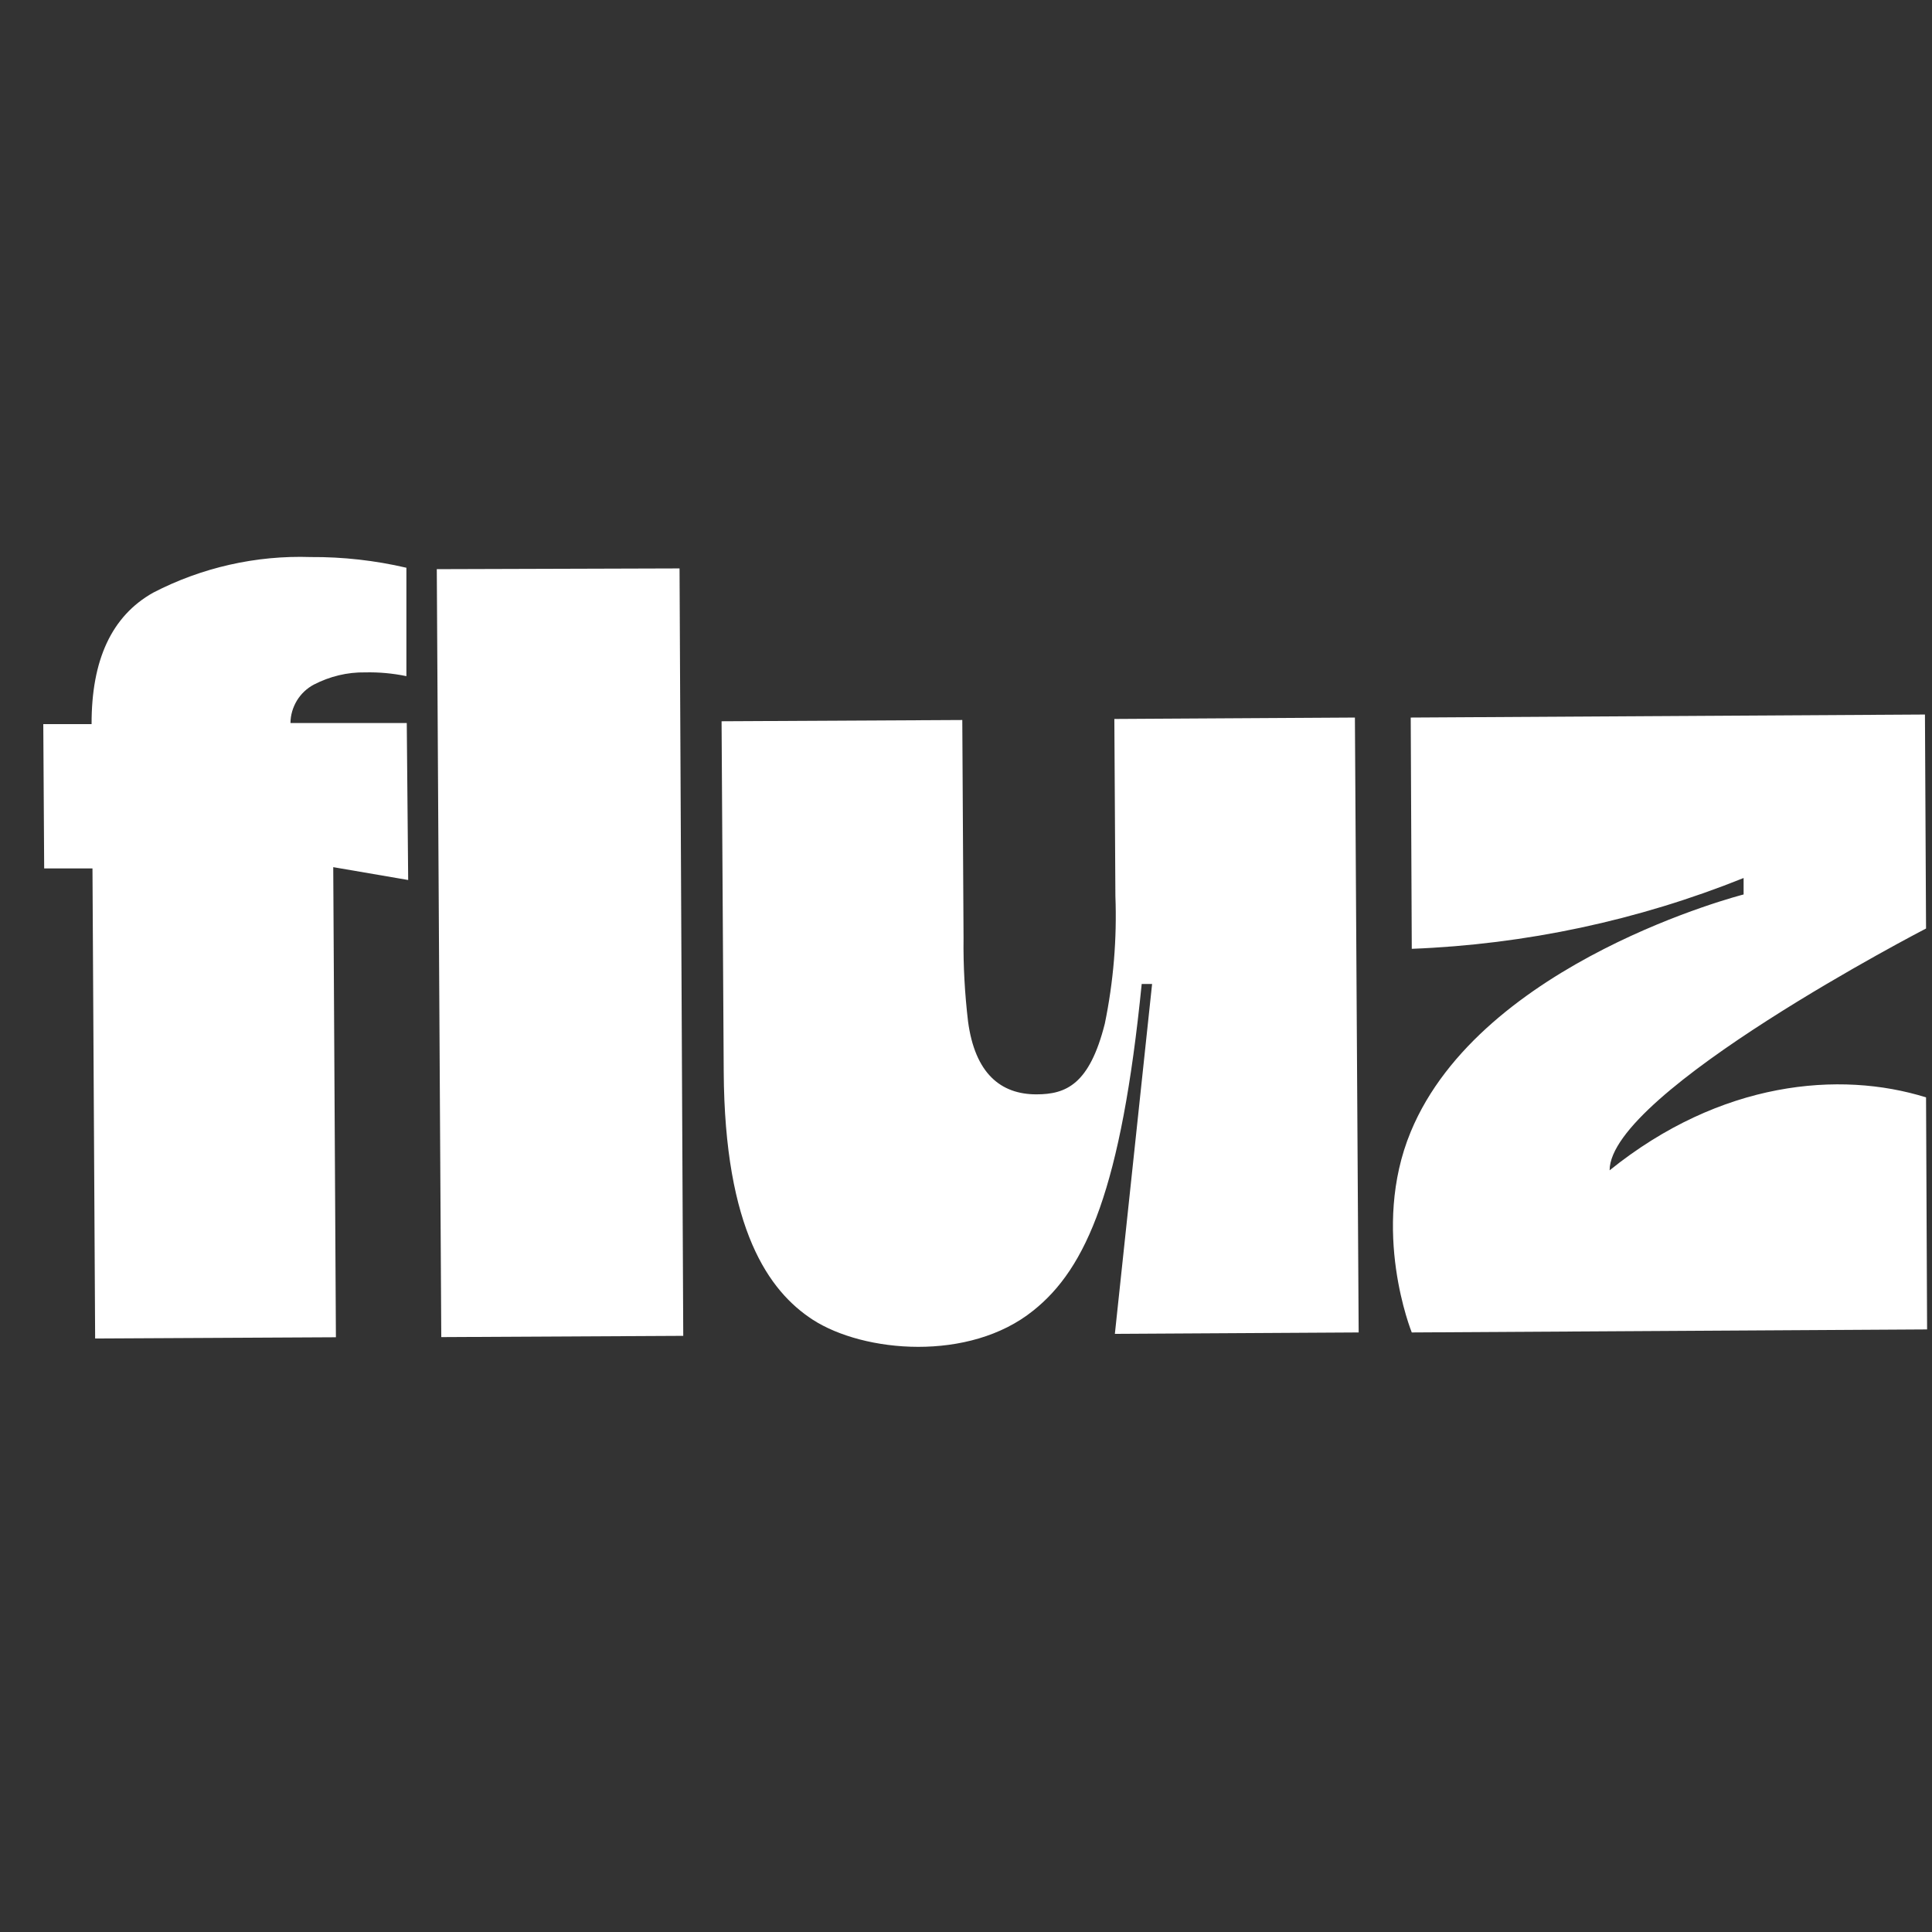<svg width="37" height="37" viewBox="0 0 37 37" fill="none" xmlns="http://www.w3.org/2000/svg">
<rect x="0" y="0" width="37" height="37" fill="#333333" stroke="none"/>
<path d="M7.79 13.847H5.563C5.563 13.697 5.608 13.547 5.686 13.417C5.765 13.287 5.878 13.181 6.012 13.11C6.317 12.953 6.652 12.871 6.995 12.877C7.259 12.871 7.522 12.895 7.783 12.949V10.873C7.183 10.733 6.567 10.664 5.95 10.668C4.902 10.633 3.861 10.869 2.932 11.351C2.138 11.798 1.751 12.638 1.754 13.868H0.829L0.846 16.631H1.771L1.822 25.634L6.433 25.61L6.382 16.607L7.817 16.853L7.79 13.844V13.847ZM8.365 10.9L8.451 25.607L13.085 25.583L13.014 10.886L8.365 10.9ZM21.341 13.769L21.361 17.16C21.392 17.98 21.324 18.8 21.159 19.602C20.865 20.77 20.416 20.958 19.847 20.958C19.166 20.958 18.672 20.559 18.539 19.561C18.477 19.032 18.446 18.496 18.453 17.963L18.429 13.789L13.819 13.813L13.86 20.521C13.877 23.554 14.73 24.729 15.562 25.272C16.542 25.907 18.563 26.085 19.786 25.101C20.81 24.288 21.474 22.751 21.865 18.844H22.064L21.351 25.545L26.02 25.518L25.948 13.742L21.344 13.769H21.341ZM36.886 21.016C35.235 20.501 32.953 20.699 30.826 22.413C30.826 20.917 36.886 17.782 36.886 17.782L36.865 13.684L27.017 13.742L27.037 18.171C29.22 18.086 31.367 17.628 33.392 16.815V17.13C33.392 17.13 28.37 18.407 27.017 21.675C26.239 23.554 27.037 25.518 27.037 25.518L36.906 25.46L36.886 21.016Z" fill="white"/>
</svg>
